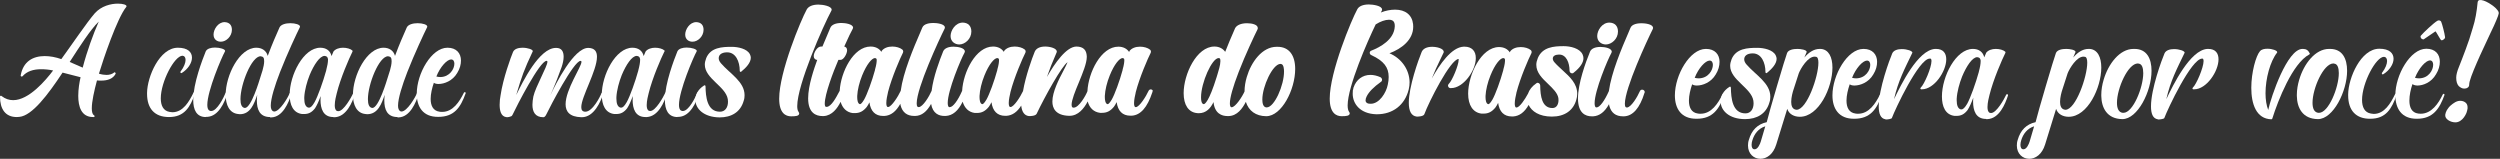 <svg width="1102" height="70" viewBox="0 0 1102 70" fill="none" xmlns="http://www.w3.org/2000/svg">
<rect x="0" y="0" width="1102" height="70" fill="#333333" stroke="none"/>
<path d="M351.993 49.281C351.592 48.767 351.42 47.911 351.42 46.77C351.42 37.295 362.925 11.269 366.473 4.706L366.588 4.421V4.249C366.588 2.708 362.753 2.023 360.75 2.023C358.174 2.023 356.343 2.822 355.599 4.192C353.08 8.758 343.465 31.702 343.465 43.516C343.465 49.909 346.326 51.278 348.73 51.278C350.619 51.278 352.279 51.164 352.279 50.023V49.852L352.05 49.395L351.993 49.281Z" fill="white"/>
<path d="M422.85 19.602C425.369 19.602 428.173 17.148 428.173 13.895C428.173 11.498 426.799 10.014 424.396 9.957C421.133 9.957 419.015 13.438 419.015 15.892C419.015 18.404 421.019 19.602 422.85 19.602Z" fill="white"/>
<path d="M507.273 39.407C506.872 39.407 506.471 39.636 506.299 40.035C505.155 42.546 502.236 47.169 500.69 47.226L500.347 47.169C500.061 46.941 499.889 46.37 499.889 45.457C499.889 43.916 500.347 42.033 500.576 41.005L500.633 40.663C502.293 34.156 506.013 25.652 507.215 23.312L507.33 22.913V22.742C507.33 22.285 507.101 22.057 506.986 21.942L506.929 21.886C505.956 21.086 504.239 20.573 502.522 20.573C500.519 20.573 498.859 21.258 497.943 22.399L497.714 22.913C496.741 21.429 495.081 20.573 492.964 20.573C485.351 20.573 479.742 31.93 479.342 40.206C478.655 42.033 475.621 47.455 473.275 47.455C472.931 47.455 472.359 47.455 472.359 46.199C472.359 44.087 473.962 40.149 475.564 36.325C477.281 32.159 479.055 27.821 479.055 25.082V24.853C478.941 22 477.51 20.573 474.534 20.516C470.07 20.516 464.976 27.821 461.484 33.928C462.629 30.618 463.888 27.365 465.72 23.198L465.834 22.913V22.742C465.834 21.258 462.801 20.516 460.74 20.516C458.393 20.516 456.734 21.315 456.104 22.799C454.959 25.595 452.098 33.471 450.953 40.149C449.751 42.718 446.946 47.112 445.458 47.169L445.115 47.112C444.829 46.884 444.657 46.313 444.657 45.4C444.657 43.859 445.115 41.975 445.344 40.948L445.401 40.606C447.061 34.099 450.781 25.595 451.983 23.255L452.098 22.856V22.684C452.098 22.228 451.869 22 451.754 21.886L451.697 21.828C450.724 21.029 449.007 20.516 447.29 20.516C445.287 20.516 443.627 21.201 442.711 22.342L442.482 22.856C441.509 21.372 439.849 20.516 437.732 20.516C430.119 20.516 424.567 31.816 424.11 40.035C422.221 44.373 420.046 47.226 418.672 47.226C418.615 47.226 418.443 47.226 418.386 47.226L418.272 47.169C418.043 47.055 417.756 46.541 417.756 45.4C417.756 39.807 423.594 25.995 425.14 23.255L425.311 22.799V22.684C425.311 21.143 422.278 20.573 420.332 20.573C417.985 20.573 416.326 21.315 415.753 22.627C414.093 26.737 411.403 33.928 410.659 40.035C409.572 42.546 406.824 47.112 404.993 47.226L404.535 47.112C404.134 46.884 404.077 46.085 404.077 45.571C404.077 38.722 413.922 17.548 416.383 12.639L416.497 12.24V12.126C416.497 10.471 412.777 10.128 411.403 10.128C409.915 10.128 407.225 10.414 406.538 12.183C406.252 12.811 405.966 13.553 405.623 14.352C402.704 21.086 398.125 31.873 397.037 40.035C395.892 42.546 392.973 47.112 391.485 47.169L391.142 47.112C390.856 46.884 390.684 46.313 390.684 45.4C390.684 43.859 391.142 41.975 391.371 40.948L391.428 40.606C393.088 34.099 396.808 25.595 398.01 23.255L398.125 22.856V22.684C398.125 22.228 397.896 22 397.781 21.886L397.724 21.828C396.751 21.029 395.034 20.516 393.317 20.516C391.314 20.516 389.654 21.201 388.738 22.342L388.509 22.856C387.536 21.372 385.876 20.516 383.759 20.516C376.146 20.516 370.594 31.816 370.137 40.035L369.85 40.549C368.648 42.832 366.416 47.112 364.356 47.112C364.241 47.112 364.127 47.112 364.012 47.055H363.955C363.783 46.998 363.555 46.541 363.555 45.685C363.555 41.576 367.218 31.816 369.564 26.394H370.537C371.911 26.394 373.399 23.655 373.399 22.171C373.399 21.086 372.769 20.63 372.14 20.516C374.029 16.292 375.288 13.724 375.86 12.754L376.032 12.297V12.183C376.032 10.642 372.598 10.128 370.938 10.128C368.42 10.128 366.588 10.87 366.016 12.24C365.214 14.066 363.211 18.86 362.524 20.516H361.837C360.235 20.516 358.69 23.198 358.69 24.739C358.69 25.709 359.319 26.394 360.235 26.394C358.918 30.047 356.228 37.638 356.228 43.345C356.228 49.795 359.663 51.164 362.582 51.164H363.097C366.76 50.936 369.106 47.797 370.537 44.886C371.396 47.74 373.227 49.509 375.917 49.852H376.833C378.951 49.852 380.496 49.053 382.042 47.169C382.442 46.599 382.843 45.971 383.243 45.115C383.759 48.996 385.819 51.107 389.253 51.107H389.883C392.687 50.936 394.977 49.167 396.865 45.742C396.923 45.971 396.923 46.199 396.98 46.427C397.781 49.509 399.785 51.107 403.047 51.107H403.448C406.252 51.05 408.542 49.224 410.43 45.8C411.174 50.08 413.922 51.107 416.268 51.107H416.898C419.931 50.936 422.392 48.882 424.338 44.829C425.197 47.683 427.029 49.452 429.719 49.795H430.634C432.752 49.795 434.297 48.996 435.843 47.112C436.243 46.541 436.644 45.914 437.045 45.057C437.56 48.939 439.62 51.05 443.054 51.05H443.684C446.202 50.879 448.377 49.395 450.152 46.541C450.438 49.338 451.582 50.936 453.528 51.164H453.872C454.158 51.164 456.448 51.164 456.963 50.137C460.454 42.775 468.124 28.906 470.585 27.422C470.298 28.164 469.554 29.648 468.868 30.96C466.75 34.955 463.888 40.492 463.888 44.772C463.888 47.512 465.147 50.879 471.214 51.05H471.443C475.278 51.05 477.854 47.797 479.456 44.715C480.257 47.626 482.146 49.395 484.893 49.738H485.809C487.927 49.738 489.472 48.939 491.018 47.055C491.418 46.484 491.819 45.857 492.22 45.001C492.735 48.882 494.795 50.993 498.229 50.993H498.859C502.751 50.765 505.727 47.398 507.959 40.663L508.017 40.549V40.32C508.36 39.921 507.902 39.407 507.273 39.407ZM488.27 45.914H488.156C487.183 45.628 487.011 43.916 487.011 42.889V42.261C487.126 39.693 487.927 36.325 489.186 33.243C491.189 28.278 493.479 25.652 494.795 25.595L495.081 25.652C495.31 25.709 495.482 25.767 495.596 26.28V26.566C495.596 27.25 495.482 28.563 494.852 30.675V30.846C493.536 35.697 491.361 41.633 490.045 43.916C489.014 45.685 488.442 45.914 488.27 45.914ZM433.038 45.914H432.924C431.951 45.628 431.779 43.916 431.779 42.889V42.261C431.894 39.693 432.695 36.325 433.954 33.243C435.957 28.278 438.247 25.652 439.563 25.595L439.849 25.652C440.078 25.709 440.25 25.767 440.364 26.28V26.566C440.364 27.25 440.25 28.563 439.62 30.675V30.846C438.304 35.697 436.129 41.633 434.813 43.916C433.782 45.685 433.21 45.914 433.038 45.914ZM379.123 45.914H379.008C378.035 45.628 377.863 43.916 377.863 42.889V42.261C377.978 39.693 378.779 36.325 380.038 33.243C382.042 28.278 384.331 25.652 385.647 25.595L385.934 25.652C386.162 25.709 386.334 25.767 386.449 26.28V26.566C386.449 27.25 386.334 28.563 385.705 30.675V30.846C384.388 35.697 382.213 41.633 380.897 43.916C379.867 45.685 379.294 45.914 379.123 45.914Z" fill="white"/>
<path d="M563.134 20.629H562.733C556.38 20.629 551.515 27.307 549.569 33.985C548.94 36.096 548.596 38.265 548.596 40.32C547.623 42.546 544.59 47.283 542.873 47.283C542.816 47.283 542.701 47.226 542.644 47.226C542.3 47.055 542.129 46.427 542.129 45.571C542.129 43.06 543.445 38.38 546.021 31.702C548.94 24.111 553.175 15.207 554.32 12.924L554.434 12.525V12.354C554.434 10.87 551.973 10.242 549.684 10.242C547.051 10.242 545.105 11.098 544.418 12.468L543.731 14.066C542.587 16.748 541.442 19.26 540.068 22.855C539.038 21.371 537.378 20.515 535.318 20.515C527.419 20.515 521.753 32.786 521.753 41.062C521.753 46.256 523.871 49.452 527.591 49.851L528.335 49.908H528.392C531.769 49.908 533.658 47.626 534.917 45C535.432 50.023 538.523 51.164 541.098 51.164H541.614C545.334 51.05 547.681 47.854 549.169 44.886C550.428 48.881 553.576 51.164 558.097 51.221H558.155C564.908 51.221 570.918 39.578 570.918 30.389C570.918 24.225 568.114 20.629 563.134 20.629ZM530.624 45.913C530.281 45.856 529.422 45.685 529.422 42.888C529.422 36.439 534.23 25.652 537.149 25.595C537.722 25.652 537.951 25.709 537.951 26.965C537.951 28.734 537.092 31.302 536.691 32.672C536.577 33.014 536.52 33.243 536.462 33.414C536.405 33.528 536.348 33.757 536.291 33.985C532.914 44.829 531.14 45.856 530.624 45.913ZM558.384 47.34H558.155C556.724 47.169 556.438 45.343 556.438 43.859C556.438 38.094 560.959 28.277 564.393 28.163L564.737 28.22C565.881 28.392 565.996 30.56 565.996 31.474C566.053 37.523 561.76 47.34 558.384 47.34Z" fill="white"/>
<path d="M612.471 23.483C617.851 21.485 622.945 17.547 622.945 11.783L622.888 10.642C622.43 6.589 619.511 4.249 614.932 4.249C612.929 4.249 610.696 4.706 608.693 5.505L609.208 4.477V4.192C609.208 2.537 605.202 1.966 603.37 1.966C600.795 1.966 598.963 2.765 598.276 4.135C595.758 8.701 586.142 31.702 586.142 43.459C586.142 49.851 589.004 51.221 591.408 51.221C593.297 51.221 594.957 51.107 594.957 49.965V49.794L594.728 49.395L594.671 49.281C594.27 48.767 594.041 47.74 594.041 46.484C594.041 38.094 602.855 18.061 606.404 10.756C608.464 9.443 610.639 8.701 612.242 8.701C614.016 8.701 614.817 9.557 614.817 11.383V11.669C614.531 17.49 608.35 20.801 604.572 22.285C604.114 22.399 603.771 22.798 603.771 23.255C603.771 23.711 604.057 24.168 604.572 24.339C609.952 26.851 612.127 29.647 612.127 33.928C612.127 34.955 612.013 36.154 611.727 37.352C611.04 40.891 608.006 45.742 604.229 45.742L603.37 45.685C602.111 45.457 601.939 44.715 601.939 44.258C601.939 43.745 602.111 43.06 602.455 42.432C603.428 40.491 605.545 38.322 608.693 36.096C609.037 35.925 609.208 35.526 609.208 35.126C609.208 34.727 608.922 34.27 608.521 34.042C606.976 33.357 605.488 33.014 604.057 33.014C600.623 33.014 597.818 35.126 596.674 38.494C596.559 38.665 596.559 38.893 596.559 39.007C596.502 39.293 596.445 39.521 596.388 39.692L596.33 39.806V39.92C596.273 40.377 596.273 40.891 596.273 41.347C596.273 45.685 599.478 50.137 606.633 50.365H606.976C613.959 50.365 619.224 46.313 620.942 39.521C621.228 38.38 621.342 37.295 621.342 36.268C621.285 30.674 617.736 25.709 612.471 23.483Z" fill="white"/>
<path d="M645.61 20.573H645.152C639.829 20.858 634.735 28.163 631.129 34.613C632.274 31.702 633.533 28.962 634.964 26.052C635.422 25.139 635.823 24.225 636.281 23.312L636.395 23.027V22.856C636.395 21.372 633.362 20.63 631.301 20.63C628.955 20.63 627.295 21.429 626.665 22.913C625.177 26.508 620.999 38.266 620.999 45.286C620.999 49.053 622.143 51.107 624.49 51.393H624.834C625.12 51.393 627.524 51.336 627.867 50.308C629.699 45.229 639.371 25.995 642.977 25.995C642.977 26.052 642.977 26.166 642.977 26.337C642.977 28.791 640.058 35.64 638.685 36.896L638.57 37.01L638.284 37.524V37.695C638.284 38.323 638.742 38.836 639.314 38.836H639.658C645.038 38.836 650.532 31.131 650.532 25.652C650.589 22.456 648.701 20.573 645.61 20.573Z" fill="white"/>
<path d="M688.766 30.96C687.564 29.818 686.247 28.677 685.217 27.478C684.702 26.907 684.473 26.337 684.473 25.823C684.473 24.739 685.446 24.111 687.049 24.054H687.335C690.425 24.054 691.856 27.707 691.856 31.131V31.188C691.856 31.816 692.371 32.33 693.001 32.33C693.402 32.33 693.631 32.101 693.745 31.987C696.55 29.761 697.981 27.592 697.981 25.652C697.981 25.138 697.866 24.567 697.58 23.94C696.321 21.314 692.314 20.344 689.281 20.344C684.874 20.344 679.951 20.744 677.891 25.538C677.433 26.679 677.204 27.649 677.204 28.563C677.204 32.044 679.837 34.556 682.413 37.01C684.53 39.064 686.533 40.948 686.934 43.231L686.991 44.144C686.991 45.742 686.305 47.625 684.301 47.625C679.665 47.625 678.978 42.318 678.921 37.694C678.921 37.067 678.406 36.496 677.776 36.496H677.605L677.204 36.724L677.147 36.781C675.373 37.98 674.113 39.578 673.541 41.29C672.167 43.858 669.821 47.34 668.504 47.397L668.161 47.34C667.875 47.112 667.703 46.541 667.703 45.628C667.703 44.087 668.161 42.203 668.39 41.176L668.447 40.834C670.107 34.327 673.827 25.823 675.029 23.483L675.144 23.084V22.912C675.144 22.456 674.915 22.227 674.8 22.113L674.743 22.056C673.77 21.257 672.053 20.744 670.336 20.744C668.333 20.744 666.673 21.428 665.757 22.57L665.528 23.084C664.555 21.6 662.895 20.744 660.778 20.744C652.879 20.744 647.156 33.014 647.156 41.29C647.156 46.427 649.33 49.623 653.051 50.08H653.967C656.084 50.08 657.63 49.281 659.175 47.397C659.576 46.826 659.976 46.199 660.377 45.343C660.892 49.224 662.952 51.335 666.387 51.335H667.016C669.706 51.164 671.996 49.509 673.827 46.256C675.144 49.052 678.463 51.392 684.072 51.392C689.681 51.392 693.516 48.71 694.833 43.973C695.062 43.231 695.233 42.375 695.233 41.404C695.29 36.895 691.971 33.871 688.766 30.96ZM656.084 45.913H655.97C654.997 45.628 654.825 43.916 654.825 42.888V42.261C654.94 39.692 655.741 36.325 657 33.243C659.003 28.277 661.293 25.652 662.609 25.595L662.895 25.652C663.124 25.709 663.296 25.766 663.41 26.28V26.565C663.41 27.25 663.296 28.563 662.666 30.674V30.846C661.35 35.697 659.175 41.633 657.859 43.916C656.828 45.685 656.256 45.913 656.084 45.913Z" fill="white"/>
<path d="M707.882 19.602C710.4 19.602 713.205 17.148 713.205 13.895C713.205 11.498 711.831 10.014 709.427 9.957C706.165 9.957 704.047 13.438 704.047 15.892C704.047 18.404 706.05 19.602 707.882 19.602Z" fill="white"/>
<path d="M723.564 10.242C722.076 10.242 719.386 10.527 718.699 12.297C718.413 12.924 718.127 13.666 717.784 14.465C714.865 21.2 710.286 31.987 709.198 40.149C707.31 44.429 705.135 47.34 703.818 47.34C703.761 47.34 703.589 47.34 703.532 47.34L703.418 47.283C703.189 47.169 702.903 46.655 702.903 45.514C702.903 39.92 708.741 26.109 710.286 23.369L710.458 22.912V22.798C710.458 21.257 707.424 20.686 705.478 20.686C703.131 20.686 701.472 21.428 700.899 22.741C698.896 27.593 695.576 36.781 695.576 43.402C695.576 49.908 698.896 51.278 701.643 51.278H702.273C705.077 51.107 707.367 49.338 709.256 45.913C709.313 46.142 709.313 46.37 709.37 46.598C710.171 49.68 712.175 51.278 715.437 51.278H715.838C719.73 51.164 722.82 47.683 724.881 40.948L724.995 40.663V40.548C724.995 39.978 724.48 39.521 723.851 39.521C723.45 39.521 723.049 39.749 722.878 40.149C721.79 42.66 719.043 47.283 717.154 47.397L716.696 47.283C716.296 47.055 716.238 46.256 716.238 45.742C716.238 38.893 726.083 17.719 728.544 12.81L728.658 12.411V12.297C728.658 10.584 724.938 10.242 723.564 10.242Z" fill="white"/>
<path d="M738.289 42.059C738.289 33.036 744.877 21.559 751.942 21.559H752.021C755.91 21.559 757.974 24.013 757.974 27.258C757.974 28.999 757.498 30.899 756.307 32.798C754.243 36.36 750.513 37.706 747.973 37.706C747.02 37.706 746.227 37.468 745.909 37.152C745.115 39.447 744.48 42.059 744.48 44.355C744.48 47.283 745.512 49.658 748.449 50.054C748.846 50.133 749.243 50.133 749.64 50.133C754.402 50.133 757.339 45.542 759.244 41.663C759.324 41.426 759.482 41.347 759.641 41.347C759.879 41.347 760.117 41.505 760.117 41.743L760.038 41.901C757.815 48.154 754.958 52.349 747.893 52.349C740.988 52.428 738.289 47.758 738.289 42.059ZM755.037 28.603C755.037 27.495 754.561 26.704 753.608 26.704H753.529C751.703 26.783 748.687 30.028 747.02 34.302C747.655 34.461 748.211 34.54 748.846 34.54C753.053 34.461 755.037 30.899 755.037 28.603Z" fill="white"/>
<path d="M758.45 44.672C758.45 42.376 759.64 40.002 762.26 38.34L762.577 38.181C762.815 38.181 762.974 38.419 762.974 38.656C763.054 43.247 763.609 49.975 769.404 49.975C771.706 49.975 772.976 48.075 772.976 45.542L772.896 44.434C772.023 38.735 762.657 35.253 762.657 29C762.657 28.05 762.895 27.179 763.292 26.071C765.276 21.322 770.356 21.084 774.642 21.084C777.5 21.084 781.548 21.955 782.739 24.409C782.977 24.884 783.136 25.438 783.136 25.913C783.136 28.129 781.072 30.345 778.929 32.087C778.849 32.166 778.77 32.245 778.611 32.245C778.373 32.245 778.214 32.087 778.214 31.849V31.77C778.214 27.575 776.389 23.538 772.658 23.538H772.341C769.959 23.617 768.848 24.726 768.848 26.15C768.848 26.863 769.166 27.654 769.88 28.446C773.849 33.036 780.358 36.598 780.358 42.614C780.358 43.405 780.278 44.276 779.961 45.147C778.532 50.212 774.404 52.508 769.245 52.508C762.18 52.508 758.45 48.709 758.45 44.672Z" fill="white"/>
<path d="M770.515 64.143C770.515 63.351 770.595 62.56 770.912 61.61C772.103 57.415 774.722 54.724 778.77 53.853C779.643 50.054 787.105 24.804 787.74 23.379C788.295 21.955 790.439 21.559 792.344 21.559C793.772 21.559 796.392 21.955 796.392 22.904L795.36 25.358C797.106 23.3 799.408 21.559 802.107 21.559H802.583C806.155 21.796 807.742 25.279 807.742 29.791C807.742 38.656 801.71 51.478 793.375 51.478C790.915 51.478 788.613 50.37 787.819 47.996L782.977 63.668C781.628 68.1 778.691 70 775.992 70C773.055 70 770.515 67.784 770.515 64.143ZM776.151 62.401C776.786 60.106 777.5 57.89 778.135 55.673C775.119 56.623 773.293 58.998 772.42 61.926C772.262 62.401 772.103 63.193 772.103 63.826C772.103 64.855 772.42 65.726 773.293 65.805H773.452C774.881 65.805 775.833 63.43 776.151 62.401ZM801.551 27.654C801.551 26.15 801.234 25.121 800.519 25.041L799.884 24.962C796.868 24.962 793.772 30.107 792.899 32.324L790.677 39.21C790.2 40.555 789.565 42.93 789.565 44.909C789.565 46.571 790.042 47.996 791.47 48.312L791.947 48.391C796.471 48.312 801.551 33.827 801.551 27.654Z" fill="white"/>
<path d="M807.742 42.059C807.742 33.036 814.33 21.559 821.395 21.559H821.474C825.364 21.559 827.427 24.013 827.427 27.258C827.427 28.999 826.951 30.899 825.76 32.798C823.697 36.36 819.966 37.706 817.426 37.706C816.474 37.706 815.68 37.468 815.362 37.152C814.569 39.447 813.933 42.059 813.933 44.355C813.933 47.283 814.965 49.658 817.902 50.054C818.299 50.133 818.696 50.133 819.093 50.133C823.855 50.133 826.792 45.542 828.697 41.663C828.777 41.426 828.936 41.347 829.094 41.347C829.332 41.347 829.571 41.505 829.571 41.743L829.491 41.901C827.269 48.154 824.411 52.349 817.347 52.349C810.441 52.428 807.742 47.758 807.742 42.059ZM824.411 28.603C824.411 27.495 823.935 26.704 822.982 26.704H822.903C821.077 26.783 818.061 30.028 816.394 34.302C817.029 34.461 817.585 34.54 818.22 34.54C822.427 34.461 824.411 30.899 824.411 28.603Z" fill="white"/>
<path d="M831.158 52.587C828.936 52.27 828.142 50.054 828.142 46.888C828.142 39.21 832.905 26.308 834.095 23.538C834.73 22.113 836.556 21.638 838.302 21.638C840.604 21.638 842.985 22.43 842.985 23.221L842.906 23.379C839.572 30.345 836.715 35.648 834.889 43.721C837.905 37.468 845.367 22.034 852.987 21.559H853.384C856.559 21.559 857.908 23.459 857.908 26.15C857.908 31.453 852.59 39.368 847.192 39.368H846.875C846.637 39.368 846.478 39.131 846.478 38.972L846.637 38.656C848.224 37.231 851.399 29.791 851.399 26.941C851.399 26.308 851.24 25.833 850.923 25.833H850.605C845.843 25.833 835.365 48.154 833.937 52.032C833.778 52.428 832.111 52.666 831.396 52.666H831.158V52.587Z" fill="white"/>
<path d="M875.45 52.428C870.925 52.428 869.735 48.708 869.735 44.75L869.814 43.088C868.941 45.463 868.147 47.204 867.274 48.55C865.845 50.37 864.417 51.083 862.432 51.083H861.559C857.59 50.608 856.003 47.046 856.003 42.534C856.003 33.748 862.115 21.559 869.655 21.559C872.195 21.559 874.1 22.825 874.656 25.279L875.529 23.221C876.402 22.113 878.069 21.559 879.736 21.559C881.403 21.559 883.07 22.034 883.864 22.746C883.943 22.825 884.022 22.904 884.022 23.063L883.943 23.379C882.514 26.229 878.625 35.094 876.958 41.901C876.72 42.851 876.085 45.225 876.085 47.204C876.085 48.391 876.323 49.42 877.117 49.737L877.672 49.816C880.054 49.816 883.467 43.642 884.34 41.743C884.419 41.584 884.578 41.505 884.737 41.505C884.975 41.505 885.134 41.663 885.134 41.901V42.059C883.864 46.017 881.244 52.191 876.164 52.507H875.45V52.428ZM867.115 45.779C868.544 43.246 870.925 36.598 872.275 31.69V31.611C872.83 29.553 873.069 28.049 873.069 27.02V26.625C872.91 25.754 872.592 25.437 871.957 25.279L871.56 25.2C869.417 25.2 866.798 29.157 864.893 33.748C863.702 36.756 862.67 40.476 862.512 43.563V44.276C862.512 46.413 863.067 47.916 864.337 48.233H864.575C865.29 48.233 866.084 47.521 867.115 45.779Z" fill="white"/>
<path d="M889.024 64.143C889.024 63.351 889.103 62.56 889.421 61.61C890.611 57.415 893.231 54.724 897.279 53.853C898.152 50.054 905.613 24.804 906.248 23.379C906.804 21.955 908.947 21.559 910.852 21.559C912.281 21.559 914.9 21.955 914.9 22.904L913.868 25.358C915.615 23.3 917.916 21.559 920.615 21.559H921.091C924.663 21.796 926.251 25.279 926.251 29.791C926.251 38.656 920.218 51.478 911.884 51.478C909.423 51.478 907.121 50.37 906.328 47.996L901.486 63.668C900.136 68.1 897.199 70 894.501 70C891.564 70 889.024 67.784 889.024 64.143ZM894.659 62.401C895.294 60.106 896.009 57.89 896.644 55.673C893.627 56.623 891.802 58.998 890.929 61.926C890.77 62.401 890.611 63.193 890.611 63.826C890.611 64.855 890.929 65.726 891.802 65.805H891.961C893.389 65.805 894.342 63.43 894.659 62.401ZM920.06 27.654C920.06 26.15 919.742 25.121 919.028 25.041L918.393 24.962C915.376 24.962 912.281 30.107 911.408 32.324L909.185 39.21C908.709 40.555 908.074 42.93 908.074 44.909C908.074 46.571 908.55 47.996 909.979 48.312L910.455 48.391C914.98 48.312 920.06 33.827 920.06 27.654Z" fill="white"/>
<path d="M935.537 52.507C928.711 52.428 926.33 47.442 926.25 42.297V41.743C926.25 39.605 926.647 37.31 927.282 35.173C929.346 28.128 934.347 21.559 940.459 21.559H940.856C946.333 21.559 948.396 25.833 948.396 31.215C948.396 40.239 942.284 52.507 935.537 52.507ZM944.745 32.244C944.745 29.949 944.189 28.208 942.761 28.049L942.364 27.97C937.998 27.97 933.156 38.972 933.156 45.304C933.156 47.758 933.871 49.5 935.696 49.737H936.014C940.221 49.737 944.745 38.577 944.745 32.244Z" fill="white"/>
<path d="M951.174 52.587C948.952 52.27 948.158 50.054 948.158 46.888C948.158 39.21 952.921 26.308 954.111 23.538C954.746 22.113 956.572 21.638 958.318 21.638C960.62 21.638 963.001 22.43 963.001 23.221L962.922 23.379C959.588 30.345 956.731 35.648 954.905 43.721C957.921 37.468 965.382 22.034 973.003 21.559H973.399C976.574 21.559 977.924 23.459 977.924 26.15C977.924 31.453 972.606 39.368 967.208 39.368H966.811C966.573 39.368 966.414 39.131 966.414 38.972L966.573 38.656C968.161 37.231 971.336 29.791 971.336 26.941C971.336 26.308 971.177 25.833 970.859 25.833H970.701C965.938 25.833 955.461 48.154 954.032 52.032C953.873 52.428 952.206 52.666 951.492 52.666H951.174V52.587Z" fill="white"/>
<path d="M992.371 38.735C992.371 31.849 994.434 24.567 996.181 22.588C996.895 21.718 998.165 21.48 999.514 21.48C1001.58 21.48 1003.8 22.272 1003.8 22.984L1003.72 23.221C1000.71 27.021 998.641 34.619 998.641 41.11C998.641 43.88 999.038 46.492 999.832 48.471C1001.1 42.614 1008.17 21.638 1014.91 21.559H1015.15C1016.5 21.559 1017.45 22.113 1018.09 23.459L1018.17 23.696C1018.17 23.776 1018.09 23.934 1017.93 24.013C1010.55 27.891 1004.12 44.355 1001.66 52.191C1001.58 52.508 1001.26 52.587 1001.26 52.587C994.514 52.429 992.371 45.78 992.371 38.735Z" fill="white"/>
<path d="M1021.74 52.507C1014.91 52.428 1012.53 47.442 1012.45 42.297V41.743C1012.45 39.605 1012.85 37.31 1013.48 35.173C1015.55 28.128 1020.55 21.559 1026.66 21.559H1027.06C1032.53 21.559 1034.6 25.833 1034.6 31.215C1034.6 40.239 1028.49 52.507 1021.74 52.507ZM1030.95 32.244C1030.95 29.949 1030.39 28.208 1028.96 28.049L1028.57 27.97C1024.2 27.97 1019.36 38.972 1019.36 45.304C1019.36 47.758 1020.07 49.5 1021.9 49.737H1022.22C1026.42 49.737 1030.95 38.577 1030.95 32.244Z" fill="white"/>
<path d="M1035.07 42.06V41.585C1035.15 34.382 1040.63 21.48 1048.81 21.48C1053.25 21.48 1055.08 23.459 1055.08 25.913C1055.08 28.287 1053.25 31.058 1050.55 32.72L1050.31 32.799C1050.08 32.799 1049.92 32.641 1049.92 32.403C1049.92 32.245 1049.92 32.166 1050 32.087C1051.58 30.029 1052.22 28.129 1052.22 26.942C1052.22 26.071 1051.9 25.438 1051.43 25.2L1050.87 25.042C1047.3 25.042 1041.19 36.598 1041.19 44.038C1041.19 47.205 1042.3 49.579 1045.08 50.054L1046.35 50.212C1051.11 50.212 1053.81 45.463 1055.71 41.585C1055.79 41.347 1055.95 41.268 1056.11 41.268C1056.35 41.268 1056.51 41.426 1056.51 41.664L1056.43 41.901C1054.28 47.917 1051.74 52.349 1044.84 52.349C1038.49 52.429 1035.07 48.629 1035.07 42.06Z" fill="white"/>
<path d="M1055.87 41.98C1055.87 33.036 1062.46 21.48 1069.52 21.48C1073.49 21.48 1075.48 23.934 1075.48 27.179C1075.48 28.92 1075 30.82 1073.81 32.719C1071.75 36.361 1068.09 37.706 1065.63 37.706C1064.6 37.706 1063.81 37.389 1063.41 37.073C1062.62 39.368 1062.06 41.98 1062.06 44.355C1062.06 47.204 1063.01 49.658 1065.95 50.054L1067.06 50.133C1071.83 50.133 1074.92 45.542 1076.75 41.664C1076.91 41.426 1077.06 41.347 1077.14 41.347C1077.54 41.347 1077.54 41.822 1077.54 41.822C1075.32 48.075 1072.38 52.349 1065.4 52.349C1058.49 52.428 1055.87 47.679 1055.87 41.98ZM1072.54 28.524C1072.54 27.416 1072.06 26.625 1071.11 26.625H1071.03C1069.21 26.783 1066.27 29.949 1064.52 34.303C1065.16 34.461 1065.71 34.54 1066.35 34.54C1070.56 34.461 1072.54 30.899 1072.54 28.524ZM1075.71 17.285C1075 16.256 1074.13 14.435 1073.57 13.802L1068.57 17.206C1068.41 17.364 1068.33 17.364 1068.17 17.364C1067.86 17.364 1067.54 17.127 1067.3 16.968C1067.14 16.731 1066.98 16.493 1066.98 16.177C1066.98 15.939 1066.98 15.781 1067.14 15.702C1068.09 14.514 1072.86 10.003 1074.44 9.132C1074.6 9.053 1074.84 8.974 1075 8.974C1075.48 8.974 1076.03 9.29 1076.11 9.686C1076.51 10.557 1077.62 14.831 1077.78 16.335V16.493C1077.78 16.889 1077.38 17.285 1076.98 17.522C1076.75 17.681 1076.51 17.76 1076.27 17.76C1076.03 17.76 1075.95 17.522 1075.71 17.285Z" fill="white"/>
<path d="M1084.45 44.434C1085.48 44.434 1086.27 44.751 1086.91 45.305C1087.54 45.859 1087.78 46.729 1087.7 47.838C1087.62 48.392 1087.46 49.025 1087.22 49.737C1086.91 50.45 1086.59 51.083 1086.11 51.716C1085.64 52.349 1085.08 52.903 1084.45 53.299C1083.81 53.695 1083.1 53.932 1082.38 53.932C1081.27 53.932 1080.16 53.616 1079.21 52.983C1078.26 52.349 1077.78 51.558 1077.86 50.608C1077.94 49.975 1078.18 49.262 1078.57 48.55C1079.05 47.838 1079.53 47.125 1080.16 46.571C1080.8 46.017 1081.51 45.463 1082.22 45.067C1083.1 44.592 1083.81 44.434 1084.45 44.434ZM1092.15 0.98C1092.23 0.425 1092.46 0.188 1092.94 0.03C1093.42 -0.049 1094.05 0.03 1094.77 0.267C1095.48 0.505 1096.19 0.821 1096.99 1.296C1097.78 1.771 1098.5 2.246 1099.21 2.8C1099.92 3.354 1100.48 3.908 1100.88 4.462C1101.35 5.016 1101.51 5.57 1101.43 5.966C1101.35 6.441 1101.04 7.391 1100.4 8.895C1099.77 10.399 1098.97 12.219 1097.94 14.277C1096.99 16.335 1095.96 18.551 1094.84 20.926C1093.73 23.3 1092.7 25.517 1091.75 27.733C1090.8 29.949 1090 31.849 1089.37 33.59C1088.73 35.331 1088.42 36.519 1088.42 37.31C1088.42 37.944 1088.18 38.339 1087.7 38.656C1087.22 38.972 1086.75 39.052 1086.19 39.052C1085.4 39.052 1084.61 38.656 1083.81 37.944C1083.1 37.152 1082.7 35.965 1082.7 34.223C1082.7 33.036 1083.1 31.374 1083.97 29.316C1084.76 27.258 1085.8 24.725 1086.83 21.876C1087.94 19.026 1088.97 15.86 1090 12.298C1091.11 8.895 1091.75 5.095 1092.15 0.98Z" fill="white"/>
<path d="M41.016 51.594C35.83 51.594 34.494 46.971 34.494 42.27C34.494 39.214 35.044 36.08 35.516 34.043L27.579 32.006C21.058 41.878 14.143 50.967 8.565 51.516L7.386 51.594C2.357 51.594 0 48.068 0 42.583C0 42.427 0.079 42.27 0.314 42.192C0.393 42.192 0.629 42.192 0.707 42.348C2.357 43.602 4.007 44.15 5.814 44.15C12.729 44.15 20.115 35.453 23.415 31.066C21.608 30.674 19.801 30.517 18.072 30.517C14.772 30.517 11.865 31.379 9.9 33.651C9.9 33.651 9.743 33.73 9.507 33.73C9.272 33.73 9.115 33.573 9.115 33.259C10.215 27.07 14.536 24.719 19.722 24.719C22.079 24.719 24.515 25.189 27.029 26.051C31.43 20.018 38.266 9.91 41.723 5.914C44.63 2.623 48.873 1.605 51.938 1.605C54.138 1.605 55.788 2.075 55.788 2.78L55.63 3.094C51.623 8.03 45.494 26.208 43.609 32.476C44.866 32.868 46.044 33.024 46.987 33.024C48.323 33.024 49.502 32.633 50.366 31.927C50.444 31.849 50.523 31.849 50.602 31.849C50.602 31.849 50.995 32.006 50.995 32.476C49.816 34.748 47.459 35.532 44.551 35.532C44.002 35.532 43.373 35.532 42.744 35.453C41.487 40.154 40.466 44.777 40.466 47.755C40.466 49.4 40.78 50.419 41.408 50.81C41.644 50.889 41.723 51.124 41.723 51.202C41.644 51.437 41.566 51.594 41.33 51.594H41.016ZM43.53 9.518C39.916 12.966 35.123 20.488 30.723 27.305L36.458 29.812C38.344 22.525 41.173 14.847 43.53 9.518Z" fill="white"/>
<path d="M64.823 41.33V40.938C64.902 33.808 70.324 21.036 78.417 21.036C82.817 21.036 84.624 22.995 84.624 25.424C84.624 27.774 82.817 30.517 80.145 32.162L79.91 32.241C79.674 32.241 79.517 32.084 79.517 31.849C79.517 31.692 79.517 31.614 79.595 31.535C81.167 29.498 81.796 27.618 81.796 26.442C81.796 25.581 81.481 24.954 81.01 24.719L80.46 24.562C76.924 24.562 70.874 36.002 70.874 43.367C70.874 46.501 71.974 48.851 74.724 49.322L75.981 49.478C80.695 49.478 83.367 44.777 85.253 40.938C85.331 40.703 85.489 40.624 85.646 40.624C85.881 40.624 86.038 40.781 86.038 41.016L85.96 41.251C83.838 47.206 81.324 51.594 74.488 51.594C68.124 51.594 64.823 47.833 64.823 41.33Z" fill="white"/>
<path d="M90.753 51.594C86.589 51.594 85.174 48.381 85.174 44.072C85.174 36.707 89.26 26.207 90.674 22.682C91.225 21.428 93.032 20.958 94.76 20.958C96.96 20.958 99.239 21.663 99.239 22.447L99.16 22.682C97.746 25.189 91.382 39.998 91.382 46.266C91.382 47.519 91.696 48.538 92.403 48.773C92.639 48.93 92.875 48.93 93.11 48.93C95.703 48.93 98.611 42.975 99.475 40.859C99.553 40.703 99.71 40.624 99.868 40.624C100.261 40.624 100.261 40.938 100.261 41.016V41.173C99.003 45.09 96.41 51.202 91.382 51.515H90.753V51.594ZM94.132 15.238C94.132 12.966 96.096 9.753 99.003 9.753C101.125 9.832 102.225 11.085 102.225 13.123C102.225 16.022 99.71 18.372 97.432 18.372C95.782 18.451 94.132 17.432 94.132 15.238Z" fill="white"/>
<path d="M119.04 51.594C114.404 51.594 113.225 48.147 113.225 44.307C113.225 43.445 113.304 42.584 113.382 41.8C112.047 45.718 110.397 50.34 105.761 50.34L104.975 50.262C101.125 49.87 99.475 46.266 99.475 41.8C99.475 33.181 105.525 21.037 112.99 21.037C115.425 21.037 117.39 22.29 118.018 24.641C120.061 19.156 121.554 15.865 123.204 12.104C123.833 10.772 125.954 10.224 127.997 10.224C130.197 10.224 132.24 10.851 132.24 11.713L132.162 12.026C130.983 14.377 126.583 23.701 123.44 31.771C121.161 37.647 119.354 43.367 119.354 46.58C119.354 47.755 119.668 48.617 120.297 49.008C120.454 49.087 120.69 49.165 120.847 49.165C123.361 49.165 126.976 42.897 127.683 41.095C127.84 40.938 127.997 40.86 128.076 40.86C128.312 40.86 128.469 41.017 128.469 41.252V41.408C127.212 45.326 124.619 51.594 119.59 51.751H119.04V51.594ZM114.797 33.965C115.111 32.946 116.447 29.342 116.447 26.991C116.447 25.424 116.054 24.954 114.875 24.797C110.868 24.797 105.997 37.177 105.997 43.681C105.997 46.031 106.547 47.441 107.961 47.598C110.79 47.52 114.247 35.688 114.797 33.965Z" fill="white"/>
<path d="M146.933 51.594C142.455 51.594 141.276 47.911 141.276 43.993L141.355 42.348C140.49 44.699 139.704 46.422 138.84 47.754C137.426 49.556 136.011 50.262 134.047 50.262H133.183C129.254 49.792 127.683 46.266 127.683 41.8C127.683 33.102 133.733 21.036 141.197 21.036C143.712 21.036 145.598 22.29 146.148 24.719L147.012 22.681C147.876 21.585 149.526 21.036 151.176 21.036C152.826 21.036 154.476 21.506 155.262 22.211C155.341 22.29 155.419 22.368 155.419 22.525L155.341 22.838C153.926 25.659 150.076 34.434 148.426 41.173C148.19 42.113 147.562 44.464 147.562 46.422C147.562 47.598 147.798 48.616 148.583 48.93L149.133 49.008C151.491 49.008 154.869 42.897 155.734 41.016C155.812 40.859 155.969 40.781 156.126 40.781C156.362 40.781 156.519 40.938 156.519 41.173V41.33C155.262 45.247 152.669 51.359 147.64 51.672H146.933V51.594ZM138.683 45.012C140.097 42.505 142.455 35.923 143.79 31.065V30.987C144.34 28.95 144.576 27.461 144.576 26.442V26.051C144.419 25.189 144.105 24.875 143.476 24.719L143.083 24.64C140.962 24.64 138.369 28.558 136.483 33.102C135.304 36.08 134.283 39.762 134.126 42.818V43.523C134.126 45.639 134.676 47.128 135.933 47.441H136.169C136.876 47.519 137.662 46.814 138.683 45.012Z" fill="white"/>
<path d="M175.22 51.594C170.584 51.594 169.406 48.147 169.406 44.307C169.406 43.445 169.484 42.584 169.563 41.8C168.227 45.718 166.577 50.34 161.863 50.34L161.077 50.262C157.227 49.87 155.577 46.266 155.577 41.8C155.577 33.181 161.627 21.037 169.091 21.037C171.527 21.037 173.492 22.29 174.12 24.641C176.163 19.156 177.656 15.865 179.306 12.104C179.935 10.772 182.056 10.224 184.099 10.224C186.299 10.224 188.342 10.851 188.342 11.713L188.263 12.026C187.085 14.377 182.685 23.701 179.542 31.771C177.263 37.647 175.456 43.367 175.456 46.58C175.456 47.755 175.77 48.617 176.399 49.008C176.556 49.087 176.792 49.165 176.949 49.165C179.463 49.165 183.078 42.897 183.785 41.095C183.942 40.938 184.099 40.86 184.178 40.86C184.413 40.86 184.57 41.017 184.57 41.252V41.408C183.313 45.326 180.72 51.594 175.692 51.751H175.22V51.594ZM170.977 33.965C171.291 32.946 172.627 29.342 172.627 26.991C172.627 25.424 172.234 24.954 171.056 24.797C167.048 24.797 162.177 37.177 162.177 43.681C162.177 46.031 162.727 47.441 164.141 47.598C166.97 47.52 170.427 35.688 170.977 33.965Z" fill="white"/>
<path d="M183.707 41.33C183.707 32.397 190.228 21.036 197.221 21.036H197.3C201.15 21.036 203.193 23.465 203.193 26.677C203.193 28.401 202.721 30.282 201.543 32.162C199.5 35.688 195.807 37.02 193.293 37.02C192.35 37.02 191.564 36.785 191.25 36.472C190.464 38.744 189.835 41.33 189.835 43.602C189.835 46.501 190.857 48.851 193.764 49.243C194.157 49.322 194.55 49.322 194.943 49.322C199.657 49.322 202.564 44.777 204.45 40.938C204.529 40.703 204.686 40.624 204.843 40.624C205.079 40.624 205.314 40.781 205.314 41.016L205.236 41.173C203.036 47.363 200.207 51.515 193.214 51.515C186.378 51.594 183.707 47.049 183.707 41.33ZM200.286 28.088C200.286 26.991 199.814 26.207 198.871 26.207H198.793C196.986 26.286 194 29.498 192.35 33.729C192.978 33.886 193.528 33.964 194.157 33.964C198.243 33.886 200.286 30.36 200.286 28.088Z" fill="white"/>
<path d="M222.993 51.594C220.793 51.202 220.243 48.695 220.243 46.187C220.243 44.699 220.401 43.21 220.636 42.113C221.736 34.513 225.194 25.189 226.136 22.917C226.765 21.506 228.572 21.036 230.301 21.036C232.58 21.036 234.858 21.82 234.858 22.525L234.78 22.76C231.008 30.752 229.987 33.651 227.551 41.878C230.458 36.002 237.687 21.114 245.073 21.114H245.151C247.666 21.114 248.451 22.838 248.451 25.032C248.451 26.442 248.059 28.088 247.587 29.498C246.487 32.632 244.994 36.55 242.558 42.113C244.994 36.863 252.93 21.114 259.295 21.114H259.373C262.123 21.193 263.145 22.681 263.145 25.032C263.145 31.144 256.23 42.661 256.23 47.206C256.23 48.46 256.702 49.243 258.038 49.243C261.259 49.243 264.638 42.426 265.109 41.094C265.188 40.859 265.345 40.781 265.502 40.781C265.738 40.781 265.895 40.938 265.895 41.173V41.33C264.795 44.855 261.809 51.672 256.466 51.672H256.23C251.044 51.515 249.316 49.165 249.316 45.952C249.316 39.449 256.309 29.42 256.309 27.304C256.309 27.148 256.309 26.991 256.152 26.913L255.916 26.834C252.93 26.834 242.401 47.128 240.908 50.262C240.358 51.515 239.808 51.672 239.494 51.672C235.88 51.672 234.701 49.243 234.701 46.187C234.701 45.09 234.858 43.837 235.094 42.583C236.037 38.274 241.301 29.263 241.301 27.226C241.301 26.991 241.223 26.913 241.066 26.834H240.908C237.923 26.834 227.708 46.814 225.901 50.654C225.822 50.81 225.586 51.202 225.272 51.28C224.644 51.515 224.094 51.672 223.544 51.672L222.993 51.594Z" fill="white"/>
<path d="M284.517 51.594C280.038 51.594 278.859 47.911 278.859 43.993L278.938 42.348C278.074 44.699 277.288 46.422 276.424 47.754C275.009 49.556 273.595 50.262 271.631 50.262H270.766C266.838 49.792 265.266 46.266 265.266 41.8C265.266 33.102 271.316 21.036 278.781 21.036C281.295 21.036 283.181 22.29 283.731 24.719L284.595 22.681C285.46 21.585 287.11 21.036 288.76 21.036C290.41 21.036 292.06 21.506 292.846 22.211C292.924 22.29 293.003 22.368 293.003 22.525L292.846 22.76C291.431 25.581 287.581 34.356 285.931 41.094C285.695 42.035 285.067 44.385 285.067 46.344C285.067 47.519 285.303 48.538 286.088 48.851L286.638 48.93C288.996 48.93 292.374 42.818 293.239 40.938C293.317 40.781 293.474 40.703 293.631 40.703C293.867 40.703 294.024 40.859 294.024 41.094V41.251C292.767 45.169 290.174 51.28 285.145 51.594H284.517ZM276.267 45.012C277.681 42.505 280.038 35.923 281.374 31.065V30.987C281.924 28.95 282.16 27.461 282.16 26.442V26.051C282.002 25.189 281.688 24.875 281.06 24.719L280.667 24.64C278.545 24.64 275.952 28.558 274.066 33.102C272.888 36.08 271.866 39.762 271.709 42.818V43.523C271.709 45.639 272.259 47.128 273.516 47.441H273.752C274.459 47.519 275.245 46.814 276.267 45.012Z" fill="white"/>
<path d="M298.66 51.594C294.496 51.594 293.081 48.381 293.081 44.072C293.081 36.707 297.167 26.207 298.582 22.682C299.132 21.428 300.939 20.958 302.667 20.958C304.868 20.958 307.146 21.663 307.146 22.447L307.068 22.682C305.653 25.189 299.289 39.998 299.289 46.266C299.289 47.519 299.603 48.538 300.31 48.773C300.546 48.93 300.782 48.93 301.017 48.93C303.61 48.93 306.518 42.975 307.382 40.859C307.46 40.703 307.618 40.624 307.775 40.624C308.168 40.624 308.168 40.938 308.168 41.016V41.173C306.91 45.09 304.317 51.202 299.289 51.515H298.66V51.594ZM302.039 15.238C302.039 12.966 304.003 9.753 306.91 9.753C309.032 9.832 310.132 11.085 310.132 13.123C310.132 16.022 307.618 18.372 305.339 18.372C303.689 18.451 302.039 17.432 302.039 15.238Z" fill="white"/>
<path d="M306.517 43.994C306.517 41.721 307.696 39.371 310.289 37.725L310.603 37.569C310.839 37.569 310.996 37.804 310.996 38.039C311.075 42.583 311.625 49.243 317.361 49.243C319.639 49.243 320.897 47.363 320.897 44.855L320.818 43.759C319.954 38.117 310.682 34.67 310.682 28.48C310.682 27.54 310.918 26.678 311.31 25.581C313.275 20.88 318.304 20.645 322.547 20.645C325.375 20.645 329.383 21.506 330.561 23.935C330.797 24.405 330.954 24.954 330.954 25.424C330.954 27.618 328.911 29.812 326.79 31.536C326.711 31.614 326.632 31.692 326.475 31.692C326.24 31.692 326.082 31.536 326.082 31.3V31.222C326.082 27.07 324.275 23.073 320.582 23.073H320.268C317.911 23.152 316.811 24.249 316.811 25.659C316.811 26.364 317.125 27.148 317.832 27.931C321.761 32.476 328.204 36.002 328.204 41.956C328.204 42.74 328.125 43.602 327.811 44.464C326.397 49.478 322.311 51.751 317.204 51.751C310.21 51.672 306.517 47.911 306.517 43.994Z" fill="white"/>
</svg>
